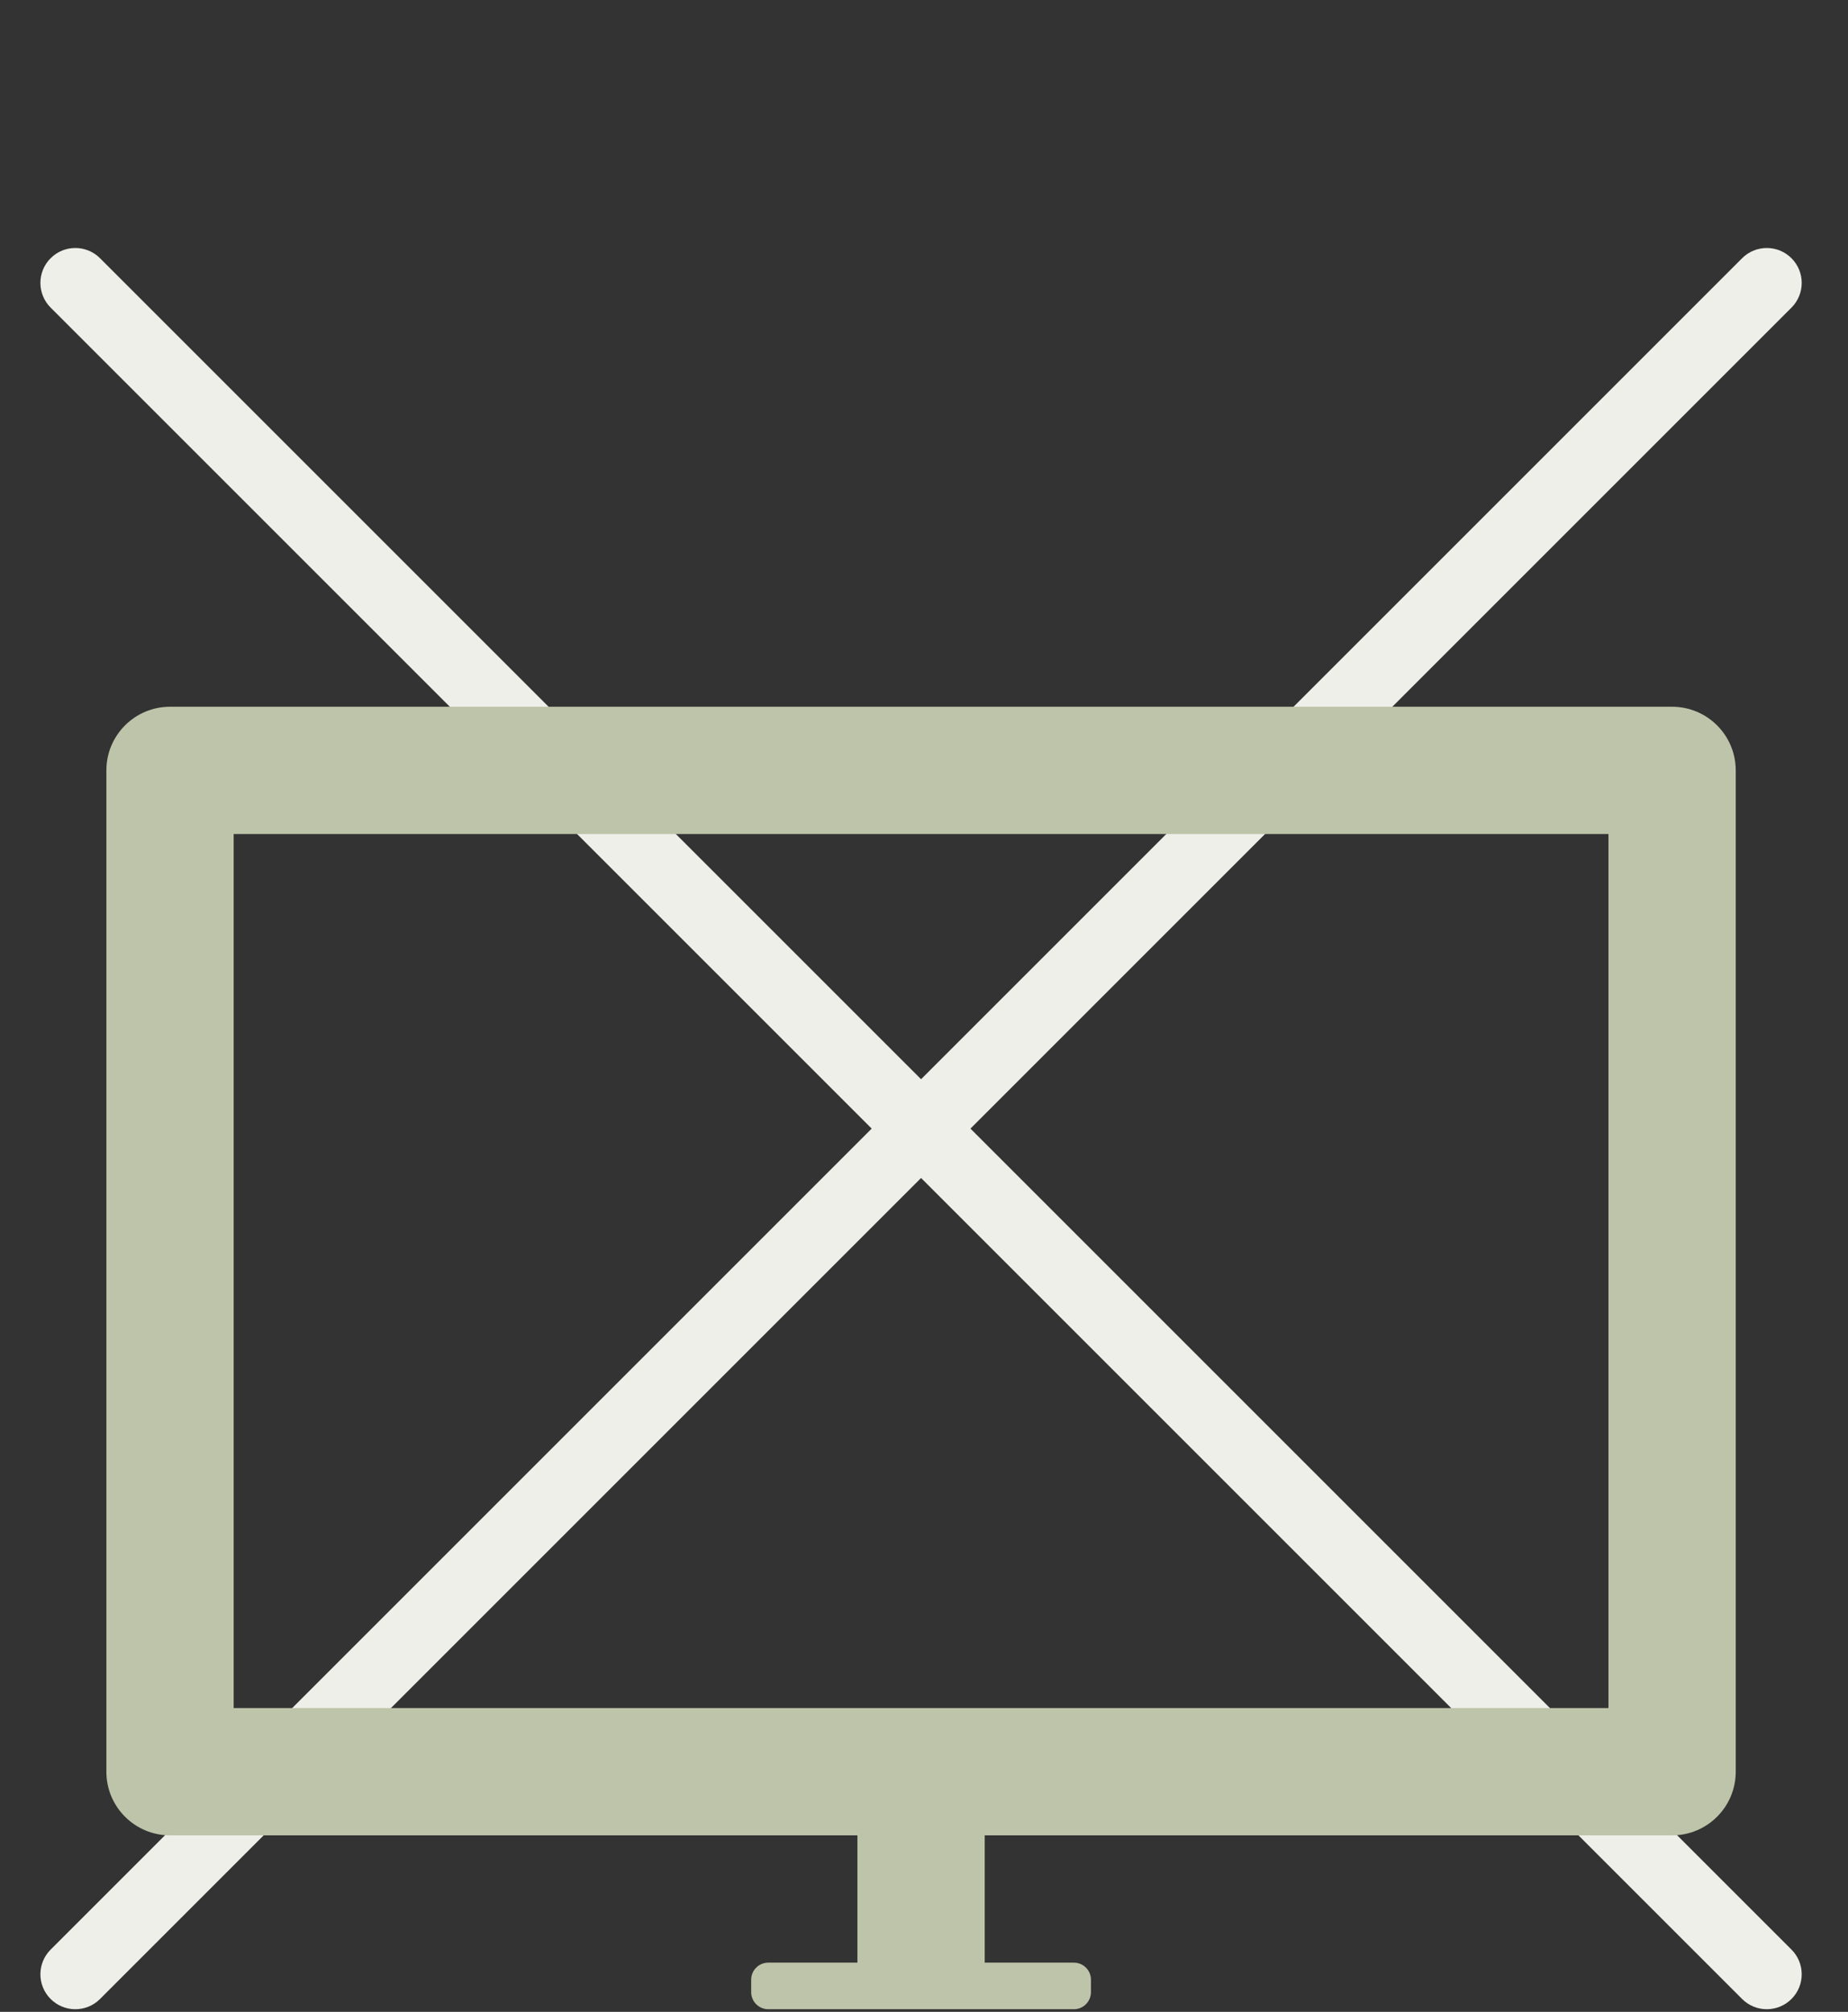 <?xml version="1.0" encoding="UTF-8" standalone="no"?><!DOCTYPE svg PUBLIC "-//W3C//DTD SVG 1.1//EN" "http://www.w3.org/Graphics/SVG/1.1/DTD/svg11.dtd"><svg width="100%" height="100%" viewBox="0 0 248 270" version="1.1" xmlns="http://www.w3.org/2000/svg" xmlns:xlink="http://www.w3.org/1999/xlink" xml:space="preserve" xmlns:serif="http://www.serif.com/" style="fill-rule:evenodd;clip-rule:evenodd;stroke-linejoin:round;stroke-miterlimit:1.414;"><rect x="0" y="0" width="248" height="270" fill="#333333" stroke="none"/><path d="M233.788,34.656c1.83,-1.83 4.797,-1.83 6.627,0c1.83,1.83 1.83,4.797 0,6.628l-226.992,226.992c-1.83,1.83 -4.798,1.83 -6.628,0c-1.83,-1.83 -1.83,-4.798 0,-6.628l226.993,-226.992Z" style="fill:#efefe9;fill-rule:nonzero;"/><path d="M233.788,268.275c1.83,1.83 4.797,1.83 6.627,0c1.83,-1.83 1.83,-4.798 0,-6.628l-226.992,-226.992c-1.83,-1.83 -4.798,-1.83 -6.628,0c-1.83,1.83 -1.83,4.797 0,6.628l226.993,226.992Z" style="fill:#efefe9;fill-rule:nonzero;"/><path d="M232.934,103.391l0,134.384c0,4.718 -3.823,8.541 -8.541,8.541l-92.246,0l0,17.083l11.972,0c1.258,0 2.286,1.029 2.286,2.287l0,1.676c0,1.258 -1.028,2.287 -2.286,2.287l-41.026,0c-1.257,0 -2.286,-1.029 -2.286,-2.287l0,-1.676c0,-1.258 1.029,-2.287 2.286,-2.287l11.971,0l0,-17.083l-92.248,0c-4.718,0 -8.541,-3.823 -8.541,-8.541l0,-134.384c0,-4.717 3.823,-8.541 8.541,-8.541c27.438,0 174.14,0 201.577,0c4.718,0 8.541,3.824 8.541,8.541Zm-201.576,125.842l184.494,0l0,-117.3l-50.109,0l-17.082,0l-102.324,0l-14.979,0l0,117.3Z" style="fill:#bec4a9;fill-rule:nonzero;"/></svg>